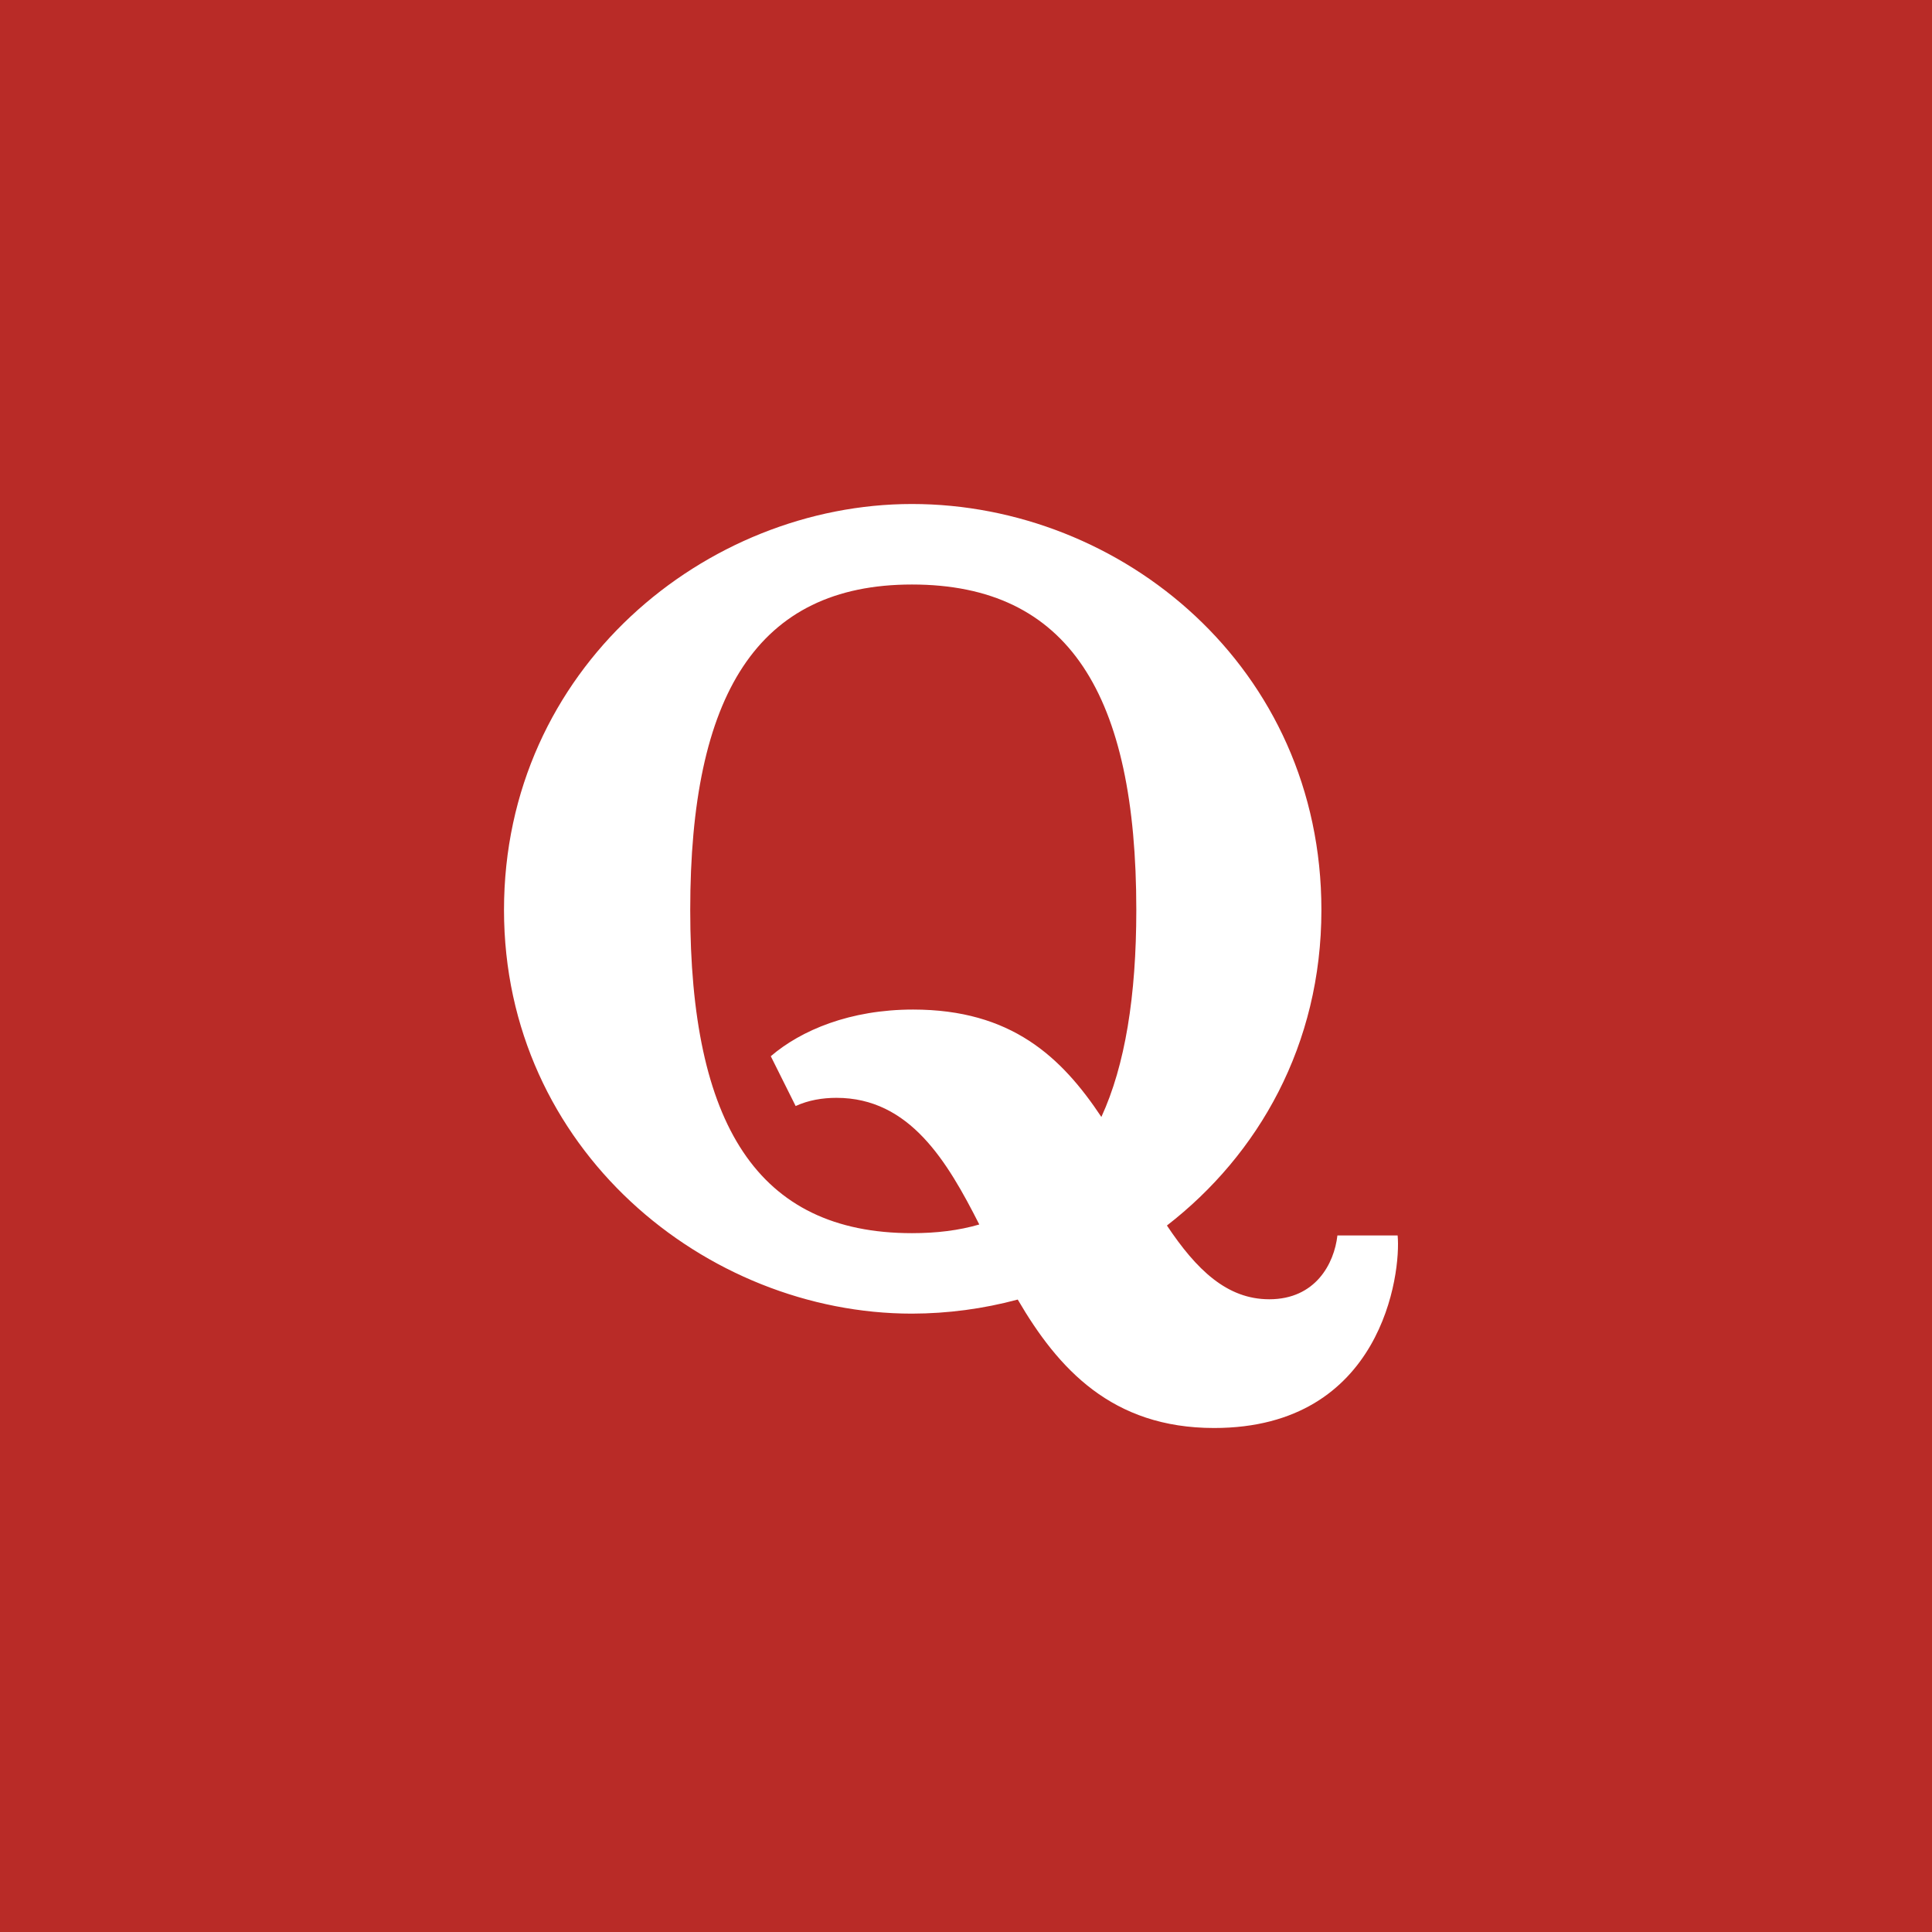 <svg width="46" height="46" viewBox="0 0 46 46" fill="none" xmlns="http://www.w3.org/2000/svg">
<rect width="46" height="46" fill="#B92B27"/>
<path d="M23.316 29.154C22.555 27.654 21.661 26.139 19.916 26.139C19.583 26.139 19.25 26.194 18.944 26.334L18.352 25.148C19.074 24.529 20.24 24.037 21.741 24.037C24.074 24.037 25.271 25.162 26.223 26.594C26.787 25.37 27.055 23.716 27.055 21.666C27.055 16.546 25.453 13.917 21.713 13.917C18.028 13.917 16.434 16.546 16.434 21.666C16.434 26.759 18.028 29.361 21.714 29.361C22.299 29.361 22.829 29.297 23.318 29.154H23.316ZM24.231 30.942C23.41 31.163 22.564 31.275 21.714 31.277C16.804 31.277 12 27.361 12 21.666C12 15.917 16.806 12 21.713 12C26.704 12 31.462 15.889 31.462 21.666C31.462 24.88 29.963 27.491 27.784 29.179C28.488 30.234 29.214 30.935 30.221 30.935C31.324 30.935 31.768 30.083 31.843 29.416H33.277C33.361 30.305 32.916 34 28.907 34C26.477 34 25.195 32.592 24.232 30.942H24.231Z" fill="white"/>
</svg>
